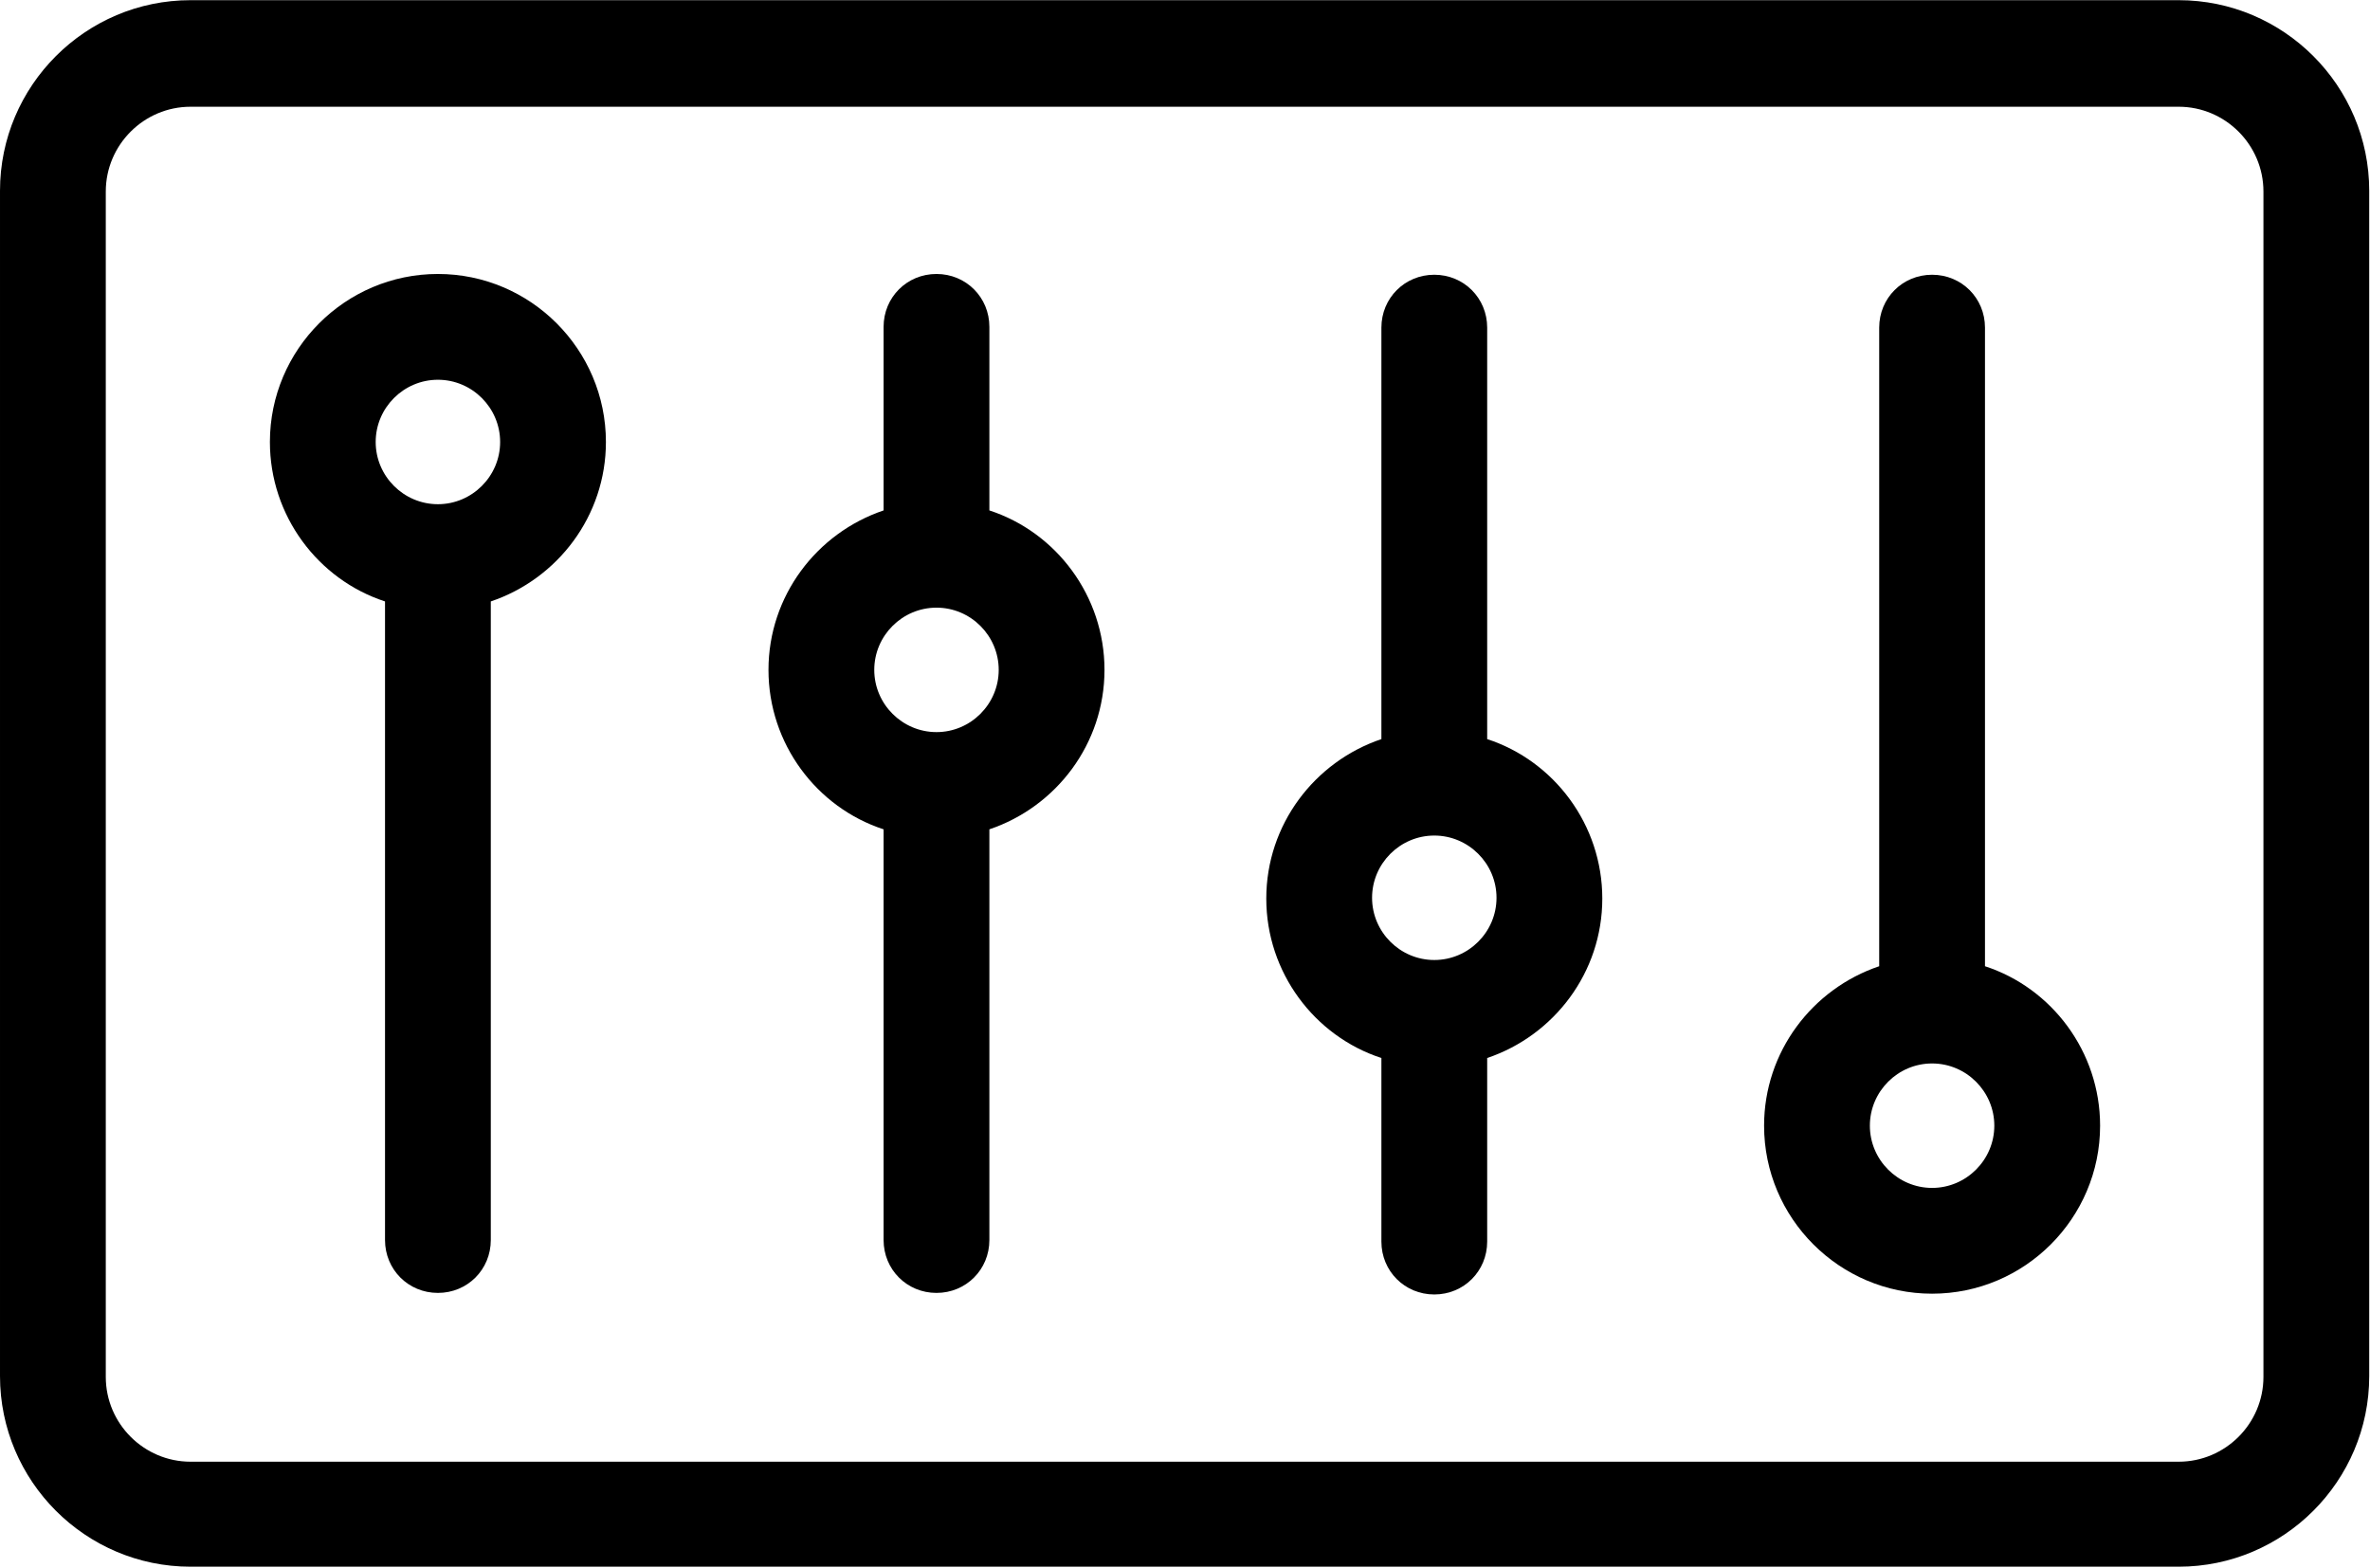 <?xml version="1.0" encoding="UTF-8"?>
<!DOCTYPE svg PUBLIC "-//W3C//DTD SVG 1.1//EN" "http://www.w3.org/Graphics/SVG/1.1/DTD/svg11.dtd">
<!-- Creator: CorelDRAW 2021.5 -->
<svg xmlns="http://www.w3.org/2000/svg" xml:space="preserve" width="36.264mm" height="23.987mm" version="1.1" style="shape-rendering:geometricPrecision; text-rendering:geometricPrecision; image-rendering:optimizeQuality; fill-rule:evenodd; clip-rule:evenodd"
viewBox="0 0 30.47 20.15"
 xmlns:xlink="http://www.w3.org/1999/xlink"
 xmlns:xodm="http://www.corel.com/coreldraw/odm/2003">
 <defs>
  <style type="text/css">
   <![CDATA[
    .fil0 {fill:black;fill-rule:nonzero}
   ]]>
  </style>
 </defs>
 <g id="Layer_x0020_1">
  <g id="_105553280338272">
   <g>
    <path class="fil0" d="M28.01 0l-25.56 0c-1.35,0 -2.45,1.1 -2.45,2.45l0 15.24c0,1.35 1.1,2.45 2.45,2.45l25.56 0c1.35,0 2.45,-1.1 2.45,-2.45l0 -15.24c-0,-1.35 -1.1,-2.45 -2.45,-2.45zm1.09 17.7c0,0.6 -0.49,1.09 -1.09,1.09l-25.56 0c-0.6,0 -1.09,-0.49 -1.09,-1.09l0 -15.24c0,-0.6 0.49,-1.09 1.09,-1.09l25.56 0c0.6,0 1.09,0.49 1.09,1.09l0 15.24 -0 0z"/>
    <path class="fil0" d="M5.63 3.52c-1.19,0 -2.16,0.97 -2.16,2.16 0,0.95 0.62,1.77 1.48,2.05l0 8.21c0,0.38 0.3,0.68 0.68,0.68 0.38,0 0.68,-0.3 0.68,-0.68l0 -8.21c0.86,-0.29 1.48,-1.1 1.48,-2.05 0,-1.19 -0.97,-2.16 -2.16,-2.16l0 0zm0 2.96c-0.44,0 -0.8,-0.36 -0.8,-0.8 0,-0.44 0.36,-0.8 0.8,-0.8 0.44,0 0.8,0.36 0.8,0.8 0,0.44 -0.36,0.8 -0.8,0.8z"/>
    <path class="fil0" d="M12.72 6.56l0 -2.36c0,-0.38 -0.3,-0.68 -0.68,-0.68 -0.38,0 -0.68,0.3 -0.68,0.68l0 2.36c-0.86,0.29 -1.48,1.1 -1.48,2.05 0,0.95 0.62,1.77 1.48,2.05l0 5.28c0,0.38 0.3,0.68 0.68,0.68 0.38,0 0.68,-0.3 0.68,-0.68l0 -5.28c0.86,-0.29 1.48,-1.1 1.48,-2.05 0,-0.95 -0.62,-1.77 -1.48,-2.05zm-0.68 2.85c-0.44,0 -0.8,-0.36 -0.8,-0.8 0,-0.44 0.36,-0.8 0.8,-0.8 0.44,0 0.8,0.36 0.8,0.8 0,0.44 -0.36,0.8 -0.8,0.8z"/>
    <path class="fil0" d="M19.12 9.49l0 -5.28c0,-0.38 -0.3,-0.68 -0.68,-0.68 -0.38,0 -0.68,0.3 -0.68,0.68l0 5.29c-0.86,0.29 -1.48,1.1 -1.48,2.05 0,0.95 0.62,1.77 1.48,2.05l0 2.36c0,0.38 0.3,0.68 0.68,0.68 0.38,0 0.68,-0.3 0.68,-0.68l0 -2.36c0.86,-0.29 1.48,-1.1 1.48,-2.05 0,-0.95 -0.62,-1.77 -1.48,-2.05l0 0zm-0.68 2.85c-0.44,0 -0.8,-0.36 -0.8,-0.8 0,-0.44 0.36,-0.8 0.8,-0.8 0.44,0 0.8,0.36 0.8,0.8 0,0.44 -0.36,0.8 -0.8,0.8z"/>
    <path class="fil0" d="M25.52 12.42l0 -8.21c0,-0.38 -0.3,-0.68 -0.68,-0.68 -0.38,0 -0.68,0.3 -0.68,0.68l0 8.21c-0.86,0.29 -1.48,1.1 -1.48,2.05 0,1.19 0.97,2.16 2.16,2.16 1.19,0 2.16,-0.97 2.16,-2.16 0,-0.95 -0.62,-1.77 -1.48,-2.05l0 0zm-0.68 2.85c-0.44,0 -0.8,-0.36 -0.8,-0.8 0,-0.44 0.36,-0.8 0.8,-0.8 0.44,0 0.8,0.36 0.8,0.8 0,0.44 -0.36,0.8 -0.8,0.8z"/>
   </g>
  </g>
 </g>
</svg>
